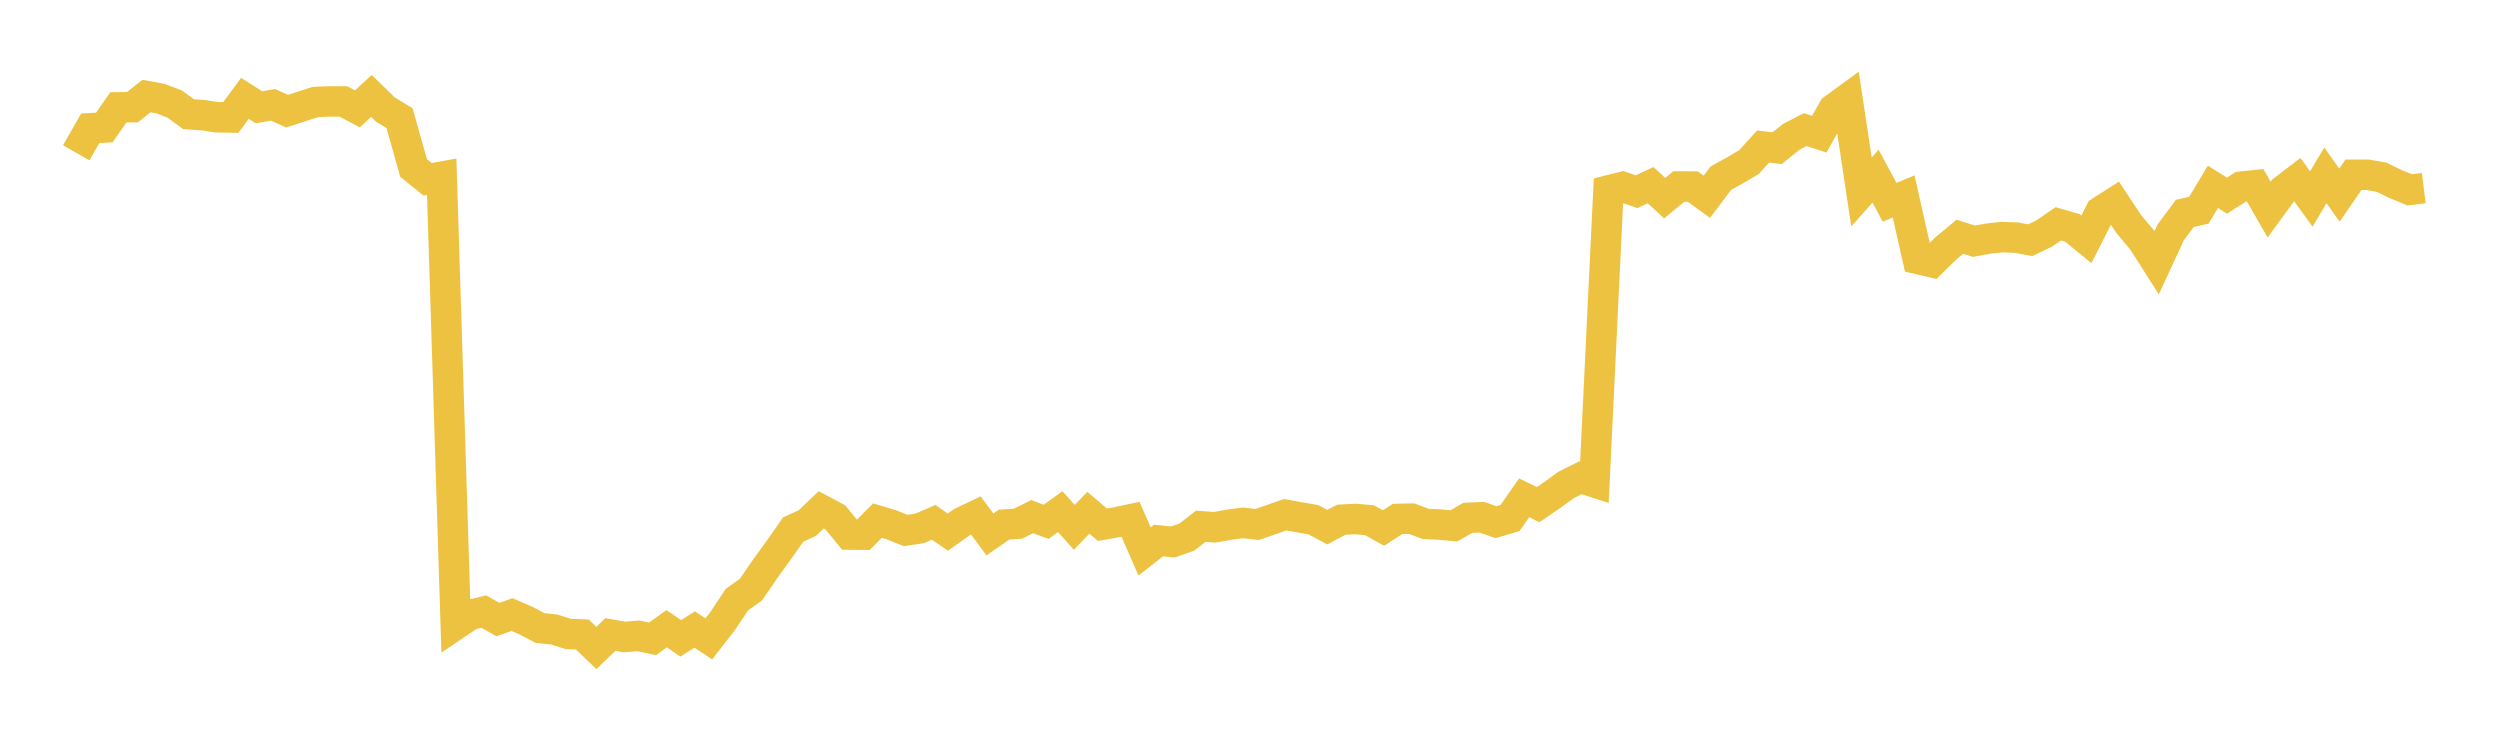 <svg width="164" height="48" xmlns="http://www.w3.org/2000/svg" xmlns:xlink="http://www.w3.org/1999/xlink"><path fill="none" stroke="rgb(237,194,64)" stroke-width="2" d="M5,10.025L5.922,8.415L6.844,8.366L7.766,7.042L8.689,7.031L9.611,6.3L10.533,6.47L11.455,6.823L12.377,7.494L13.299,7.554L14.222,7.691L15.144,7.705L16.066,6.452L16.988,7.038L17.91,6.876L18.832,7.292L19.754,6.992L20.677,6.692L21.599,6.653L22.521,6.653L23.443,7.141L24.365,6.293L25.287,7.19L26.21,7.751L27.132,11.02L28.054,11.762L28.976,11.592L29.898,40.968L30.82,40.346L31.743,40.12L32.665,40.644L33.587,40.314L34.509,40.716L35.431,41.198L36.353,41.296L37.275,41.587L38.198,41.623L39.12,42.507L40.042,41.623L40.964,41.787L41.886,41.712L42.808,41.908L43.731,41.243L44.653,41.875L45.575,41.296L46.497,41.911L47.419,40.723L48.341,39.335L49.263,38.677L50.186,37.331L51.108,36.058L52.03,34.738L52.952,34.319L53.874,33.442L54.796,33.933L55.719,35.066L56.641,35.075L57.563,34.152L58.485,34.427L59.407,34.8L60.329,34.663L61.251,34.263L62.174,34.908L63.096,34.257L64.018,33.818L64.94,35.059L65.862,34.417L66.784,34.352L67.707,33.89L68.629,34.231L69.551,33.56L70.473,34.594L71.395,33.635L72.317,34.421L73.24,34.26L74.162,34.067L75.084,36.172L76.006,35.455L76.928,35.557L77.85,35.236L78.772,34.522L79.695,34.588L80.617,34.421L81.539,34.299L82.461,34.408L83.383,34.09L84.305,33.766L85.228,33.933L86.15,34.09L87.072,34.581L87.994,34.093L88.916,34.044L89.838,34.126L90.76,34.637L91.683,34.041L92.605,34.024L93.527,34.368L94.449,34.411L95.371,34.496L96.293,33.969L97.216,33.93L98.138,34.254L99.06,33.979L99.982,32.656L100.904,33.104L101.826,32.473L102.749,31.805L103.671,31.343L104.593,31.641L105.515,12.493L106.437,12.26L107.359,12.575L108.281,12.147L109.204,13L110.126,12.236L111.048,12.239L111.97,12.908L112.892,11.684L113.814,11.176L114.737,10.631L115.659,9.612L116.581,9.722L117.503,8.978L118.425,8.501L119.347,8.803L120.269,7.157L121.192,6.481L122.114,12.595L123.036,11.556L123.958,13.272L124.88,12.886L125.802,16.987L126.725,17.202L127.647,16.296L128.569,15.531L129.491,15.823L130.413,15.655L131.335,15.554L132.257,15.588L133.18,15.756L134.102,15.319L135.024,14.682L135.946,14.947L136.868,15.702L137.79,13.877L138.713,13.286L139.635,14.682L140.557,15.786L141.479,17.232L142.401,15.239L143.323,14.001L144.246,13.789L145.168,12.256L146.09,12.833L147.012,12.246L147.934,12.148L148.856,13.749L149.778,12.484L150.701,11.779L151.623,13.051L152.545,11.504L153.467,12.799L154.389,11.464L155.311,11.464L156.234,11.628L157.156,12.075L158.078,12.454L159,12.34"></path></svg>